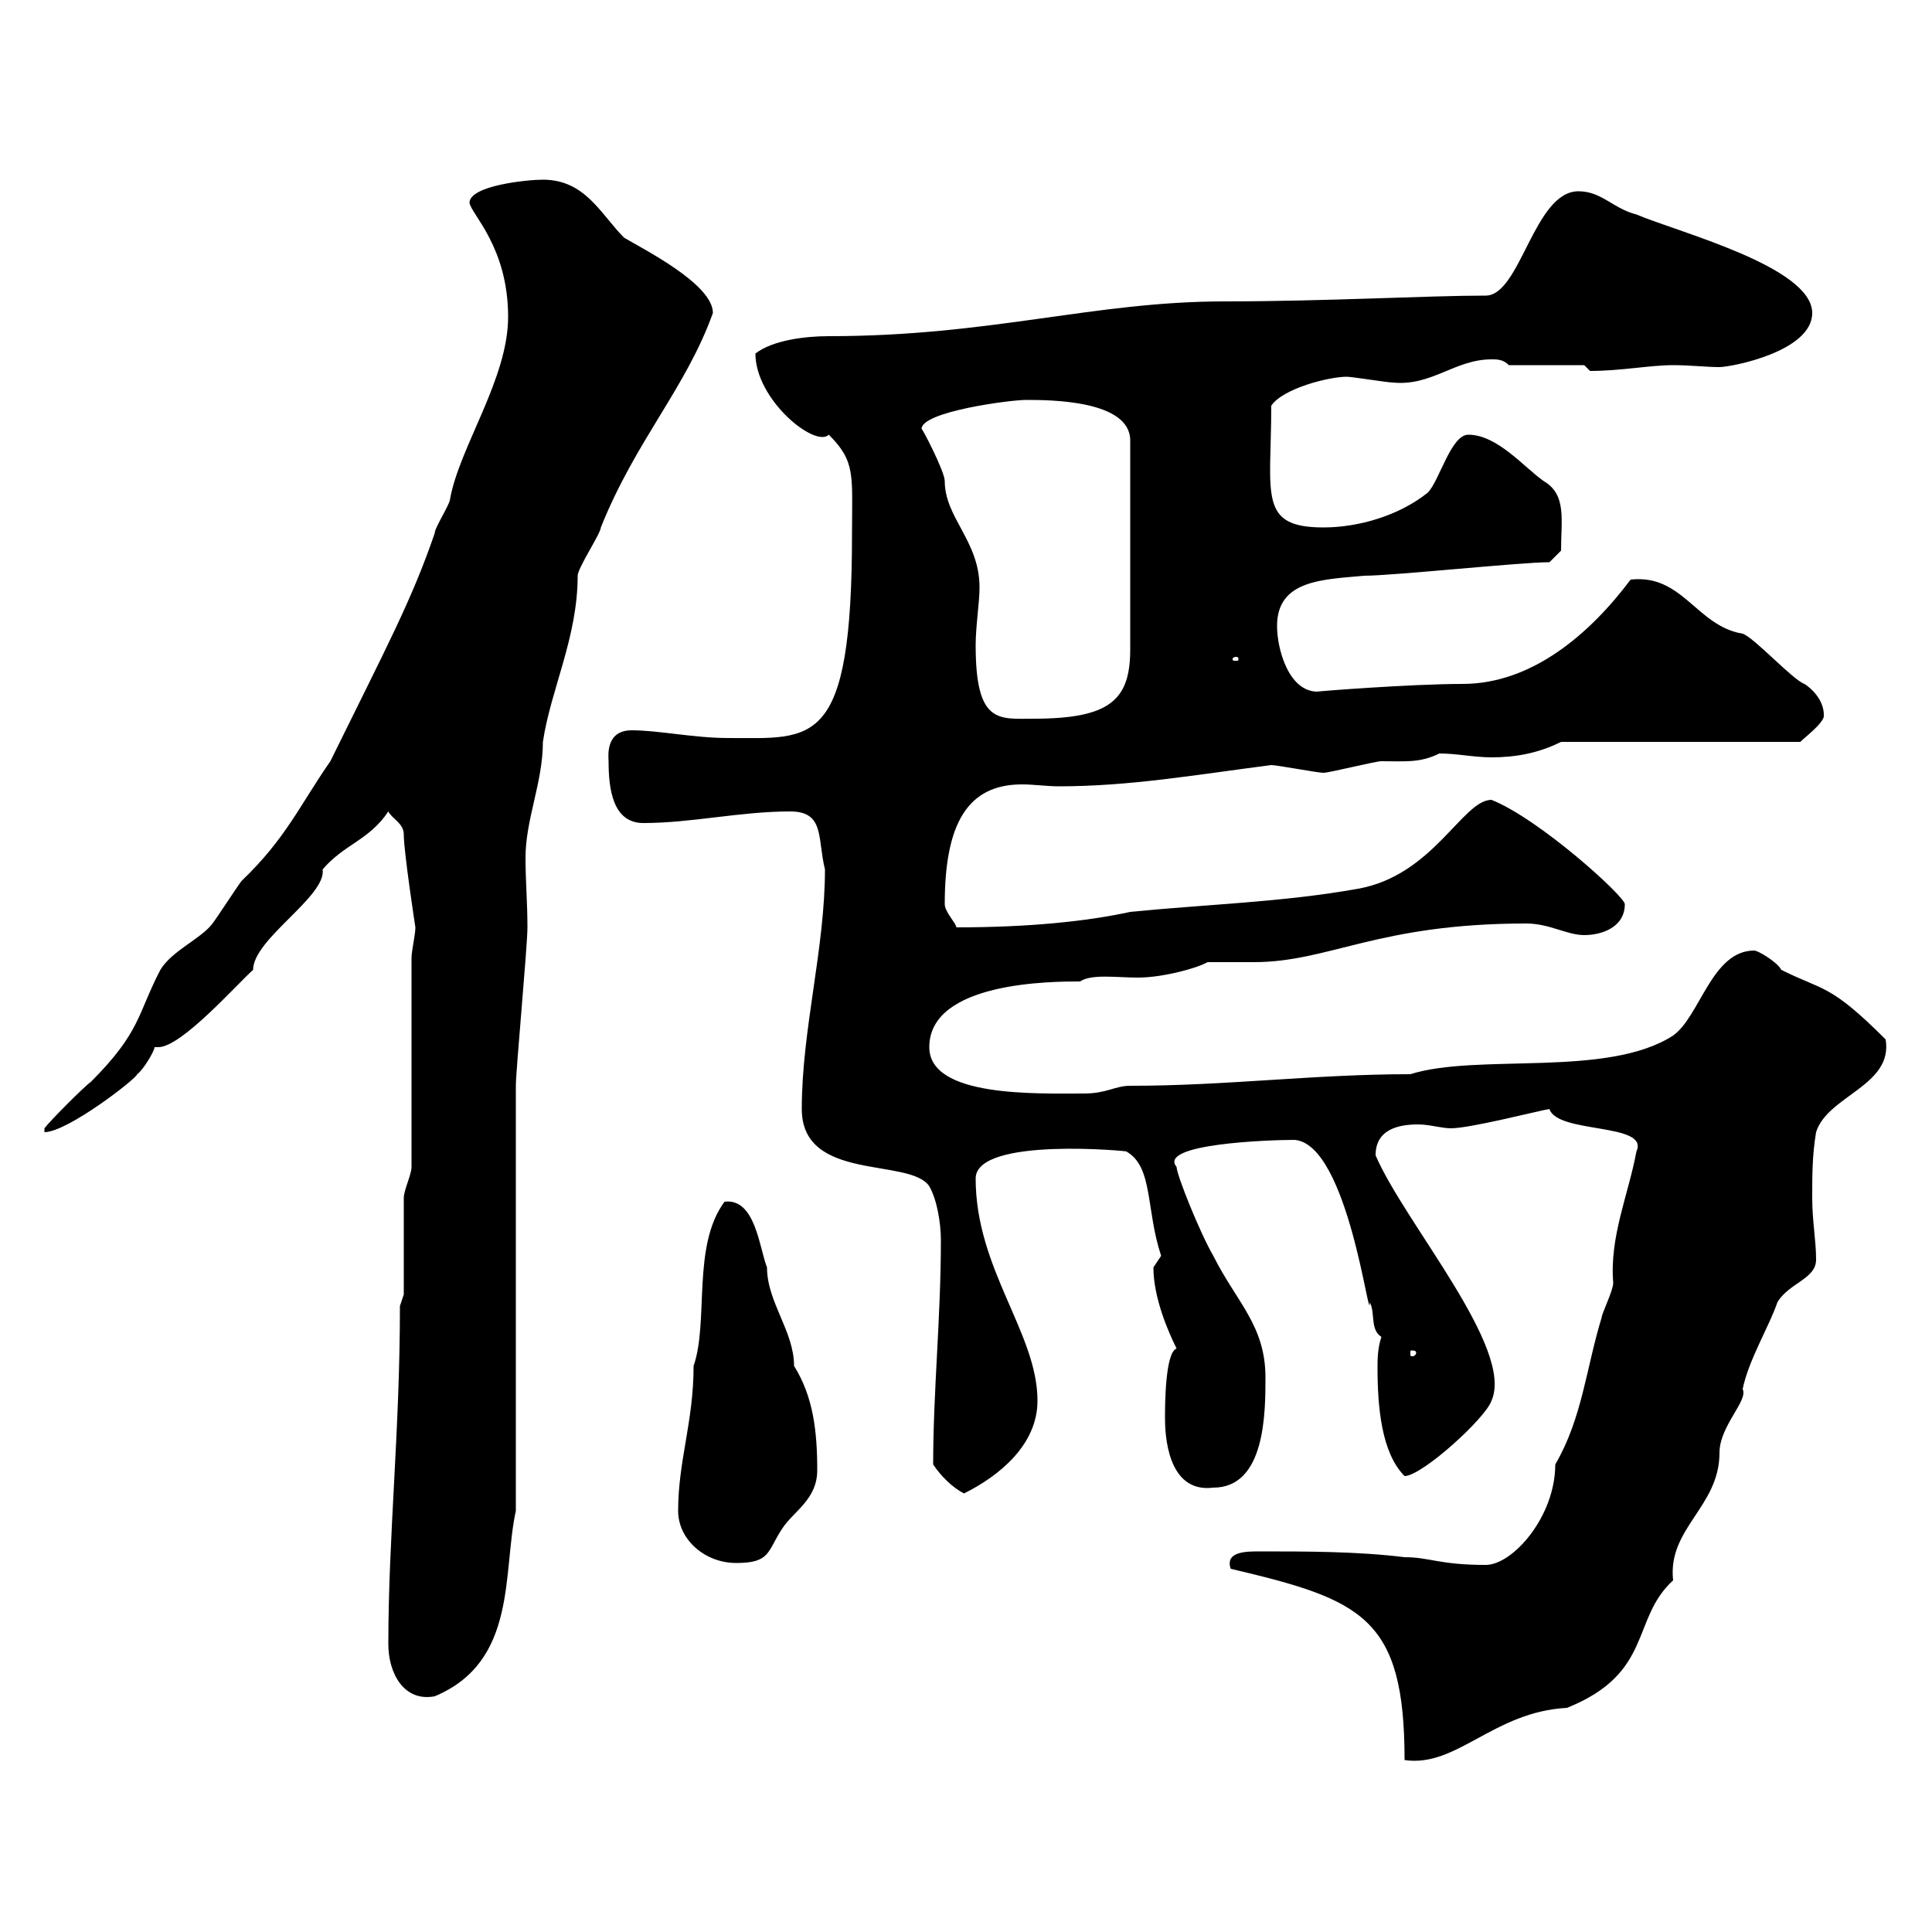 <svg xmlns="http://www.w3.org/2000/svg" xmlns:xlink="http://www.w3.org/1999/xlink" width="300" height="300"><path d="M191.10 243.60C211.50 248.40 218.10 251.10 218.10 273.30C226.20 274.50 231.90 265.80 243.30 265.20C256.80 259.80 253.20 251.40 259.80 245.40C258.90 237.30 267 234 267 225.60C267 221.40 271.50 217.50 270.60 215.70C271.50 211.20 274.80 205.80 276 202.20C277.80 199.20 282 198.60 282 195.60C282 192.60 281.40 189.60 281.40 186C281.40 182.40 281.40 179.40 282 175.80C283.80 170.10 294 168.60 292.80 161.40C284.10 152.70 283.20 153.90 276.60 150.60C276 149.40 273 147.60 272.40 147.60C265.80 147.60 264 157.80 259.80 160.80C249.60 167.40 229.50 163.50 219 166.80C204 166.80 190.50 168.60 175.50 168.60C173.10 168.60 171.90 169.80 168.30 169.80C160.80 169.80 144.30 170.40 144.30 162.60C144.30 152.40 163.50 152.40 167.70 152.40C169.50 151.20 173.40 151.80 176.70 151.80C180.60 151.80 186 150.30 187.50 149.40C188.40 149.40 193.80 149.40 194.70 149.40C206.40 149.40 213.90 143.40 237 143.40C240.60 143.40 243.30 145.20 246 145.20C248.70 145.20 252.30 144 252.30 140.40C252.30 139.20 239.10 127.20 231.60 124.20C227.10 124.20 222.60 135.90 210.90 138C199.20 140.10 187.50 140.40 175.50 141.60C168.60 143.10 159.60 144 148.50 144C148.50 143.40 146.70 141.60 146.70 140.40C146.70 127.80 150.30 121.80 158.70 121.80C160.50 121.80 162.60 122.10 164.40 122.10C175.50 122.10 185.70 120.30 197.40 118.80C198.30 118.80 204.60 120 205.50 120C206.40 120 213.60 118.20 214.50 118.20C218.10 118.20 220.50 118.50 223.50 117C226.20 117 228.90 117.60 231.60 117.60C235.20 117.60 238.80 117 242.40 115.20L279.60 115.20C279.30 115.20 283.50 112.20 283.20 111C283.20 109.20 282 107.40 280.20 106.20C278.40 105.60 272.40 99 270.60 98.40C263.40 97.20 261.30 89.10 253.20 90C246.90 98.40 237.90 106.20 227.10 106.20C219 106.20 203.70 107.40 204.60 107.40C200.10 107.40 198.30 100.80 198.30 97.20C198.30 90 205.50 90 211.80 89.40C216.30 89.40 236.10 87.30 240.60 87.30L242.40 85.50C242.40 80.70 243.30 76.80 239.70 74.70C236.70 72.60 232.50 67.50 228 67.50C225.30 67.50 223.50 74.70 221.70 76.50C217.20 80.10 210.90 81.90 205.50 81.90C195.30 81.90 197.40 76.80 197.40 63C199.20 60.30 206.40 58.50 209.10 58.50C210 58.50 215.40 59.40 216.30 59.40C222.30 60 225.90 55.80 231.60 55.80C232.50 55.80 233.40 55.80 234.30 56.70L246 56.70L246.90 57.60C251.70 57.60 256.20 56.70 259.80 56.70C262.50 56.70 264.90 57 267 57C268.80 57 281.40 54.60 281.40 48.60C281.40 41.40 260.40 36 254.10 33.30C250.50 32.40 248.70 29.70 245.10 29.70C238.20 29.70 236.10 45.90 230.70 45.90C221.70 45.90 205.80 46.80 190.20 46.80C169.80 46.80 153.90 52.20 128.70 52.20C125.10 52.20 120 52.80 117.30 54.90C117.30 62.10 126.60 69.60 128.70 67.50C132.90 71.70 132.30 73.80 132.30 82.80C132.30 116.40 126.30 114.60 113.10 114.60C107.70 114.60 102.30 113.40 98.10 113.40C93.90 113.40 94.50 117.60 94.50 118.20C94.50 122.40 95.10 127.80 99.90 127.80C107.40 127.80 114.90 126 122.70 126C128.10 126 126.90 130.20 128.10 135C128.10 147.30 124.50 159.90 124.50 172.20C124.50 183.60 141.30 179.70 144.30 184.20C145.50 186.30 146.10 189.90 146.10 192.60C146.10 204.60 144.90 216 144.90 227.40C146.10 229.20 147.90 231 149.70 231.90C155.10 229.20 161.10 224.40 161.10 217.50C161.10 207 151.50 197.10 151.50 183C151.50 176.40 175.80 178.80 174.90 178.80C179.10 181.20 177.90 187.80 180.30 195C180.30 195 179.10 196.80 179.10 196.80C179.10 201.60 181.50 207 182.70 209.40C180.90 210 180.90 218.40 180.90 220.20C180.90 222.60 181.20 231.90 188.40 231C196.50 231 196.50 219.30 196.50 213.90C196.50 205.80 192 202.20 188.40 195C186.30 191.40 182.70 182.40 182.70 181.20C179.70 177.60 197.10 177 201 177C209.40 177.60 212.70 206.70 212.70 202.20C213.60 204 212.70 206.40 214.50 207.60C213.90 209.40 213.90 211.20 213.90 212.40C213.90 218.40 214.50 225.60 218.10 229.20C220.80 229.20 230.70 220.20 231.60 217.50C235.20 209.40 218.10 189.90 213.60 179.40C213.60 175.50 216.90 174.60 220.20 174.60C222 174.60 223.80 175.20 225.30 175.20C228.30 175.20 238.80 172.50 240.60 172.20C241.80 176.10 256.20 174.30 254.10 178.80C252.90 185.40 249.90 192 250.50 199.20C250.50 200.40 248.70 204 248.70 204.60C246.30 212.40 245.70 220.20 241.50 227.40C241.50 235.50 234.90 243 230.70 243C223.50 243 222 241.80 218.10 241.80C210.90 240.90 202.80 240.90 195.60 240.90C193.50 240.90 190.20 240.90 191.10 243.60ZM60.30 255.30C60.30 259.80 62.70 264.30 67.50 263.40C80.40 258 78 244.20 80.10 234.60C80.10 224.70 80.10 178.80 80.10 168.60C80.10 166.20 81.90 147 81.90 144C81.90 140.10 81.60 136.80 81.60 133.20C81.60 127.20 84.30 121.50 84.30 115.20C85.50 107.10 89.70 99 89.70 89.40C89.70 88.20 93.30 82.80 93.30 81.90C98.70 68.40 106.50 60.30 110.70 48.60C110.70 44.10 99.90 38.70 96.90 36.90C93.30 33.30 90.90 27.90 84.30 27.90C81.90 27.90 72.90 28.80 72.90 31.50C73.20 33.30 78.90 38.40 78.90 49.20C78.90 58.80 71.40 69.30 69.90 77.40C69.90 78.30 67.50 81.90 67.50 82.80C63.90 93.30 60 100.50 51.30 118.20C46.50 125.10 44.40 130.20 37.50 136.80C36.60 138 33.90 142.20 33 143.40C31.20 145.80 26.70 147.60 24.90 150.60C21.30 157.50 21.90 160.20 14.10 168C13.20 168.60 7.80 174 6.90 175.20L6.90 175.80C10.50 175.80 21.30 167.40 21.30 166.80C22.20 166.20 24 163.20 24 162.60C24.30 162.60 24.30 162.60 24.60 162.60C28.20 162.60 36.90 152.70 39.30 150.60C39.30 145.80 50.70 139.20 50.10 135C53.40 131.10 57.30 130.50 60.30 126C60.90 127.20 62.70 127.80 62.70 129.60C62.70 132.30 64.50 144 64.50 144C64.50 145.20 63.90 147.60 63.90 148.80L63.90 181.20C63.90 182.40 62.70 184.80 62.70 186C62.70 188.40 62.70 198.60 62.70 201L62.10 202.80C62.10 222.30 60.30 238.50 60.30 255.30ZM105.30 234.60C105.30 239.10 109.50 242.70 114.30 242.70C119.70 242.70 119.10 240.90 121.50 237.30C123.30 234.60 126.90 232.80 126.90 228.30C126.90 222.30 126.30 216.90 123.30 212.10C123.30 206.70 119.10 202.20 119.10 196.80C117.90 193.80 117.30 186 112.50 186.60C107.40 193.50 110.10 205.20 107.70 212.10C107.70 220.80 105.30 226.80 105.30 234.60ZM219.90 210C219.90 210.60 219.30 210.60 219.30 210.60C219 210.60 219 210.60 219 210C219 209.70 219 209.70 219.30 209.70C219.30 209.70 219.90 209.70 219.90 210ZM151.50 100.20C151.50 97.20 152.10 93.60 152.10 91.20C152.10 84 146.70 80.40 146.70 74.70C146.70 73.20 143.10 66.30 143.10 66.60C143.10 63.90 156.90 62.10 159.30 62.10C162.90 62.10 175.50 62.10 175.50 68.40L175.50 100.80C175.50 108.60 172.50 111.60 160.50 111.60C155.10 111.60 151.50 112.50 151.50 100.20ZM192 102C192.30 102 192.30 102.30 192.30 102.30C192.30 102.60 192.30 102.60 192 102.60C191.40 102.60 191.40 102.60 191.40 102.30C191.40 102.30 191.40 102 192 102Z"/></svg>
